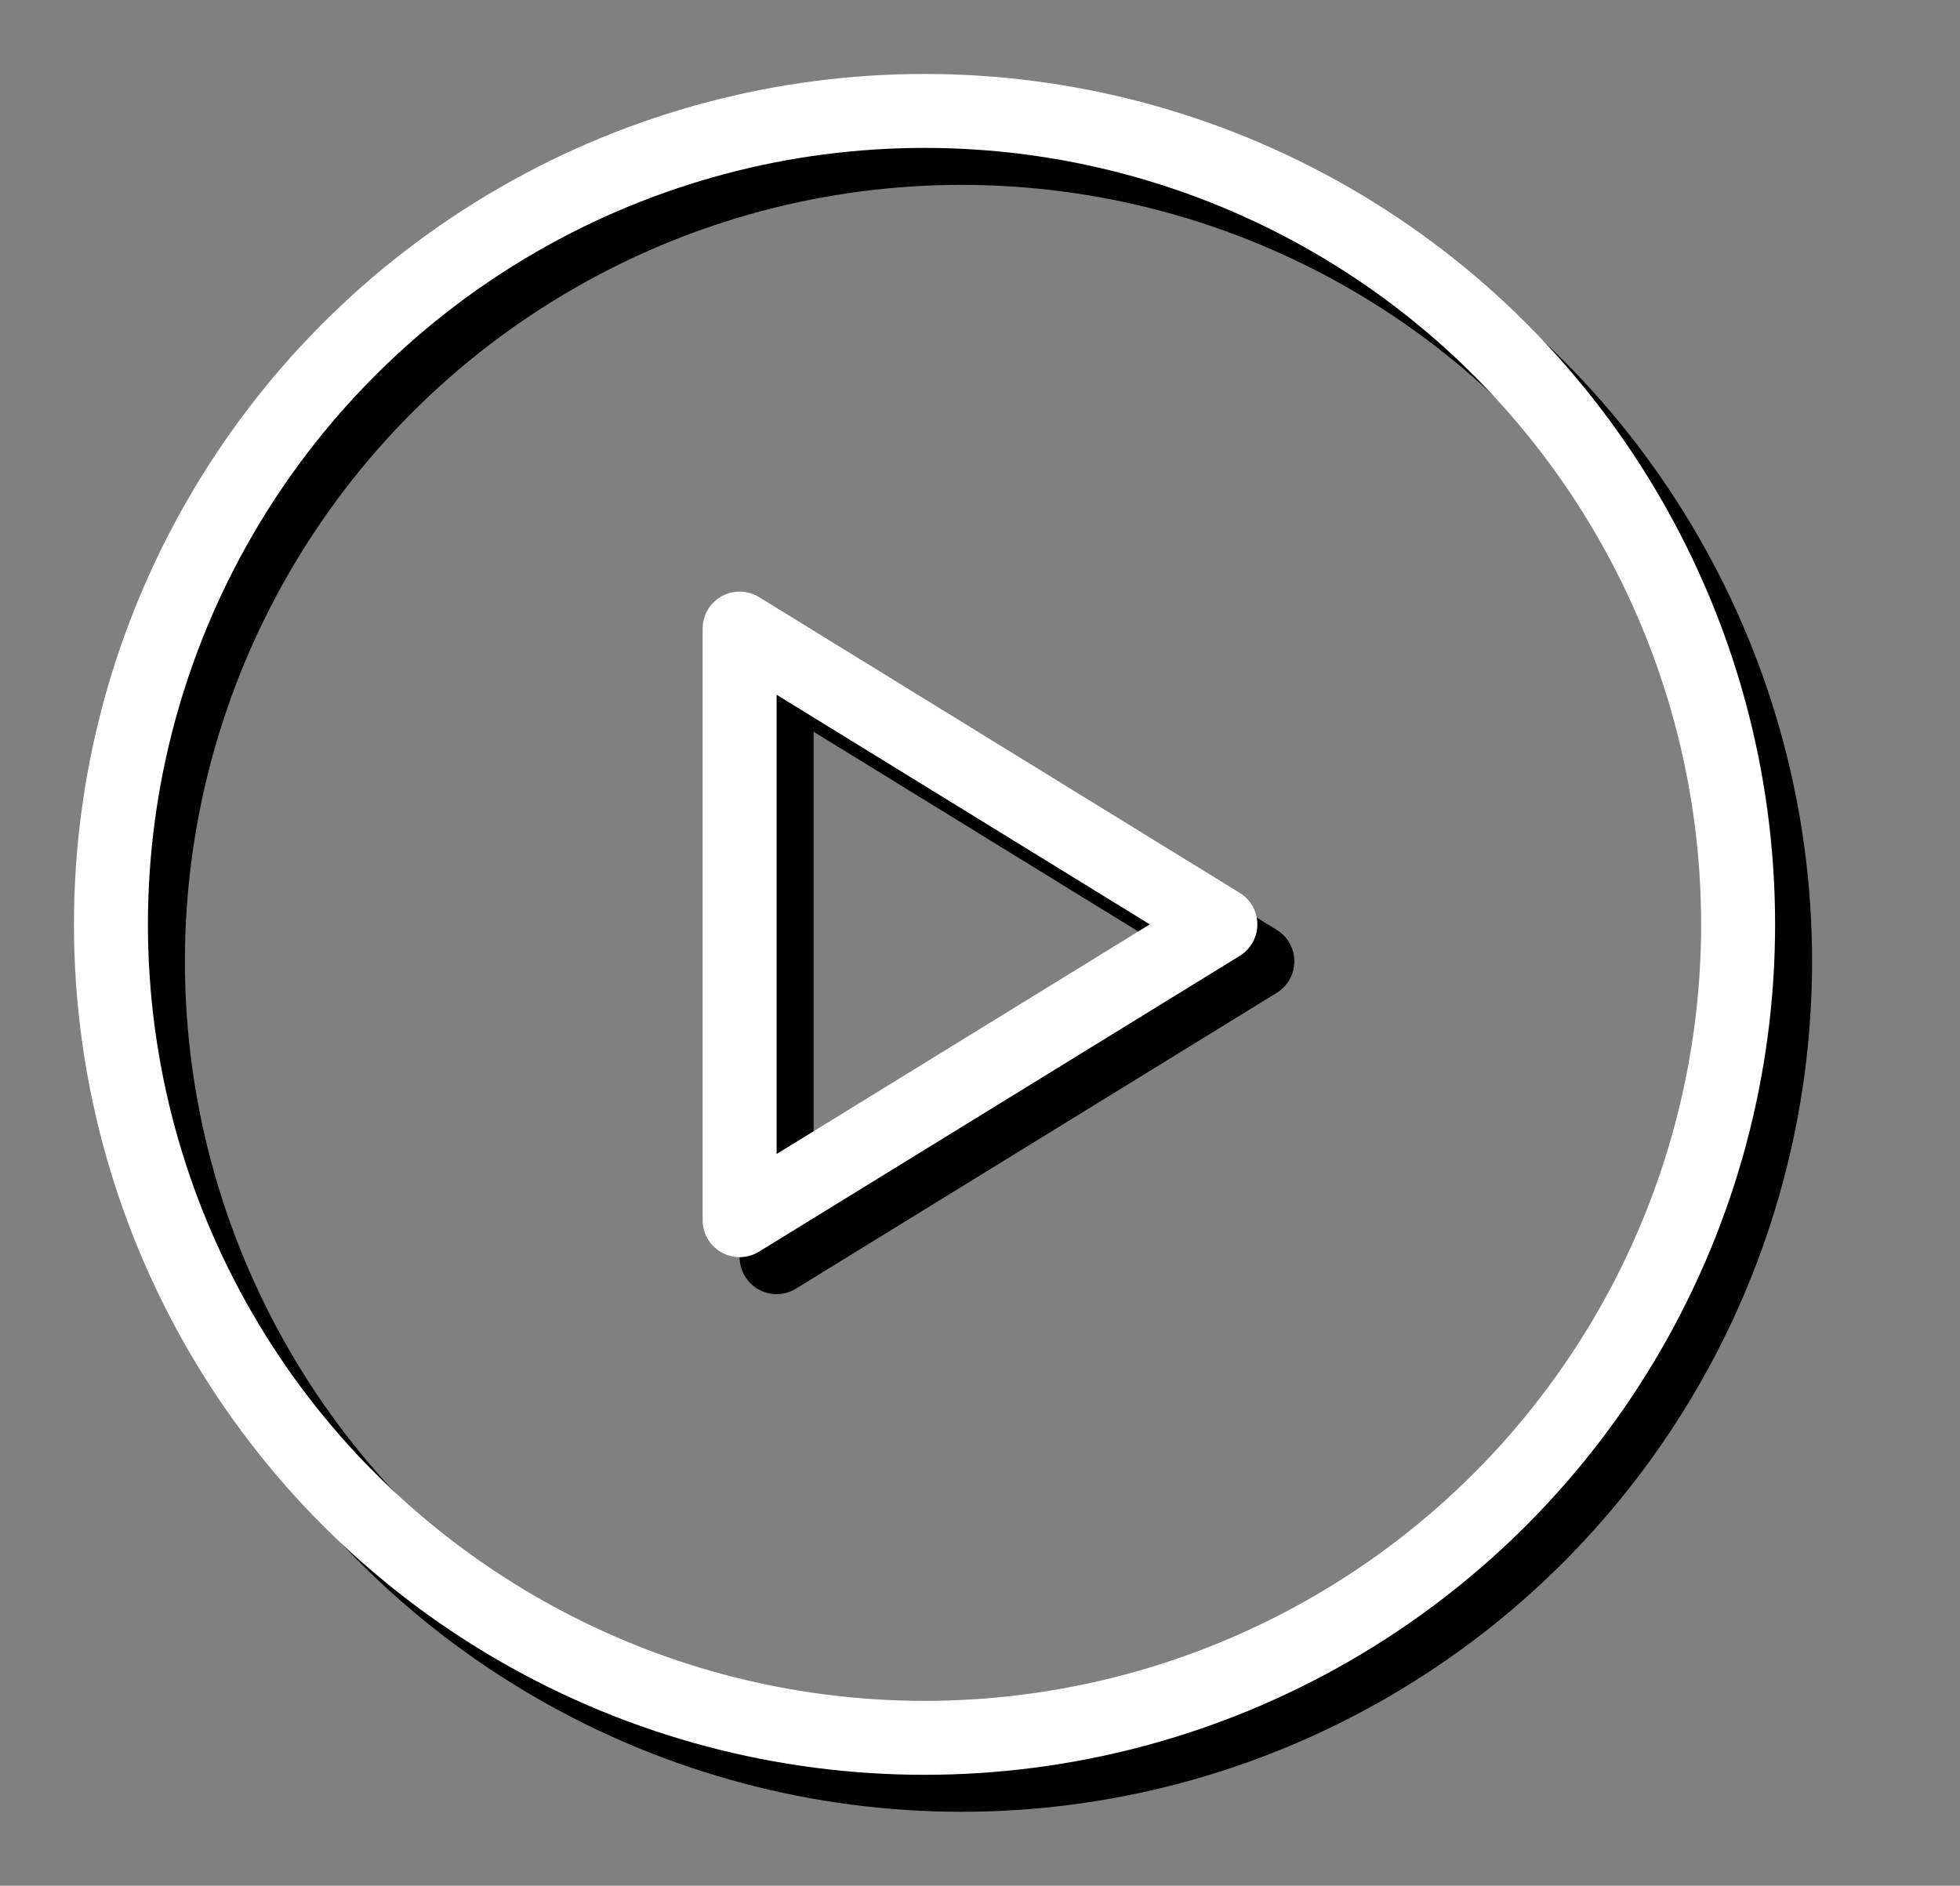 <?xml version="1.0" encoding="utf-8"?>
<!-- Generator: Adobe Illustrator 21.1.0, SVG Export Plug-In . SVG Version: 6.00 Build 0)  -->
<svg version="1.1" id="Layer_1" xmlns="http://www.w3.org/2000/svg" xmlns:xlink="http://www.w3.org/1999/xlink" x="0px" y="0px"
	 viewBox="0 0 53 51" style="enable-background:new 0 0 53 51;" xml:space="preserve">
<rect x="0" y="0" width="53" height="51" fill="#808080" stroke="none"/>
<style type="text/css">
	.st0{fill:none;stroke:#000000;stroke-width:2;stroke-linecap:round;stroke-linejoin:round;}
	.st1{fill:none;stroke:#FFFFFF;stroke-width:2;stroke-linecap:round;stroke-linejoin:round;}
</style>
<title>button-circle-play</title>
<desc>Created with Sketch.</desc>
<g id="Page-1">
	<g id="button-circle-play" transform="translate(1, 1)">
		<circle id="Oval" class="st0" cx="25" cy="25" r="22"/>
		<polygon id="Shape" class="st0" points="20,33 20,17 33,25 		"/>
	</g>
</g>
<g id="Page-1_1_">
	<g id="button-circle-play_1_" transform="translate(1, 1)">
		<circle id="Oval_1_" class="st1" cx="24" cy="24" r="22"/>
		<polygon id="Shape_1_" class="st1" points="19,32 19,16 32,24 		"/>
	</g>
</g>
</svg>
